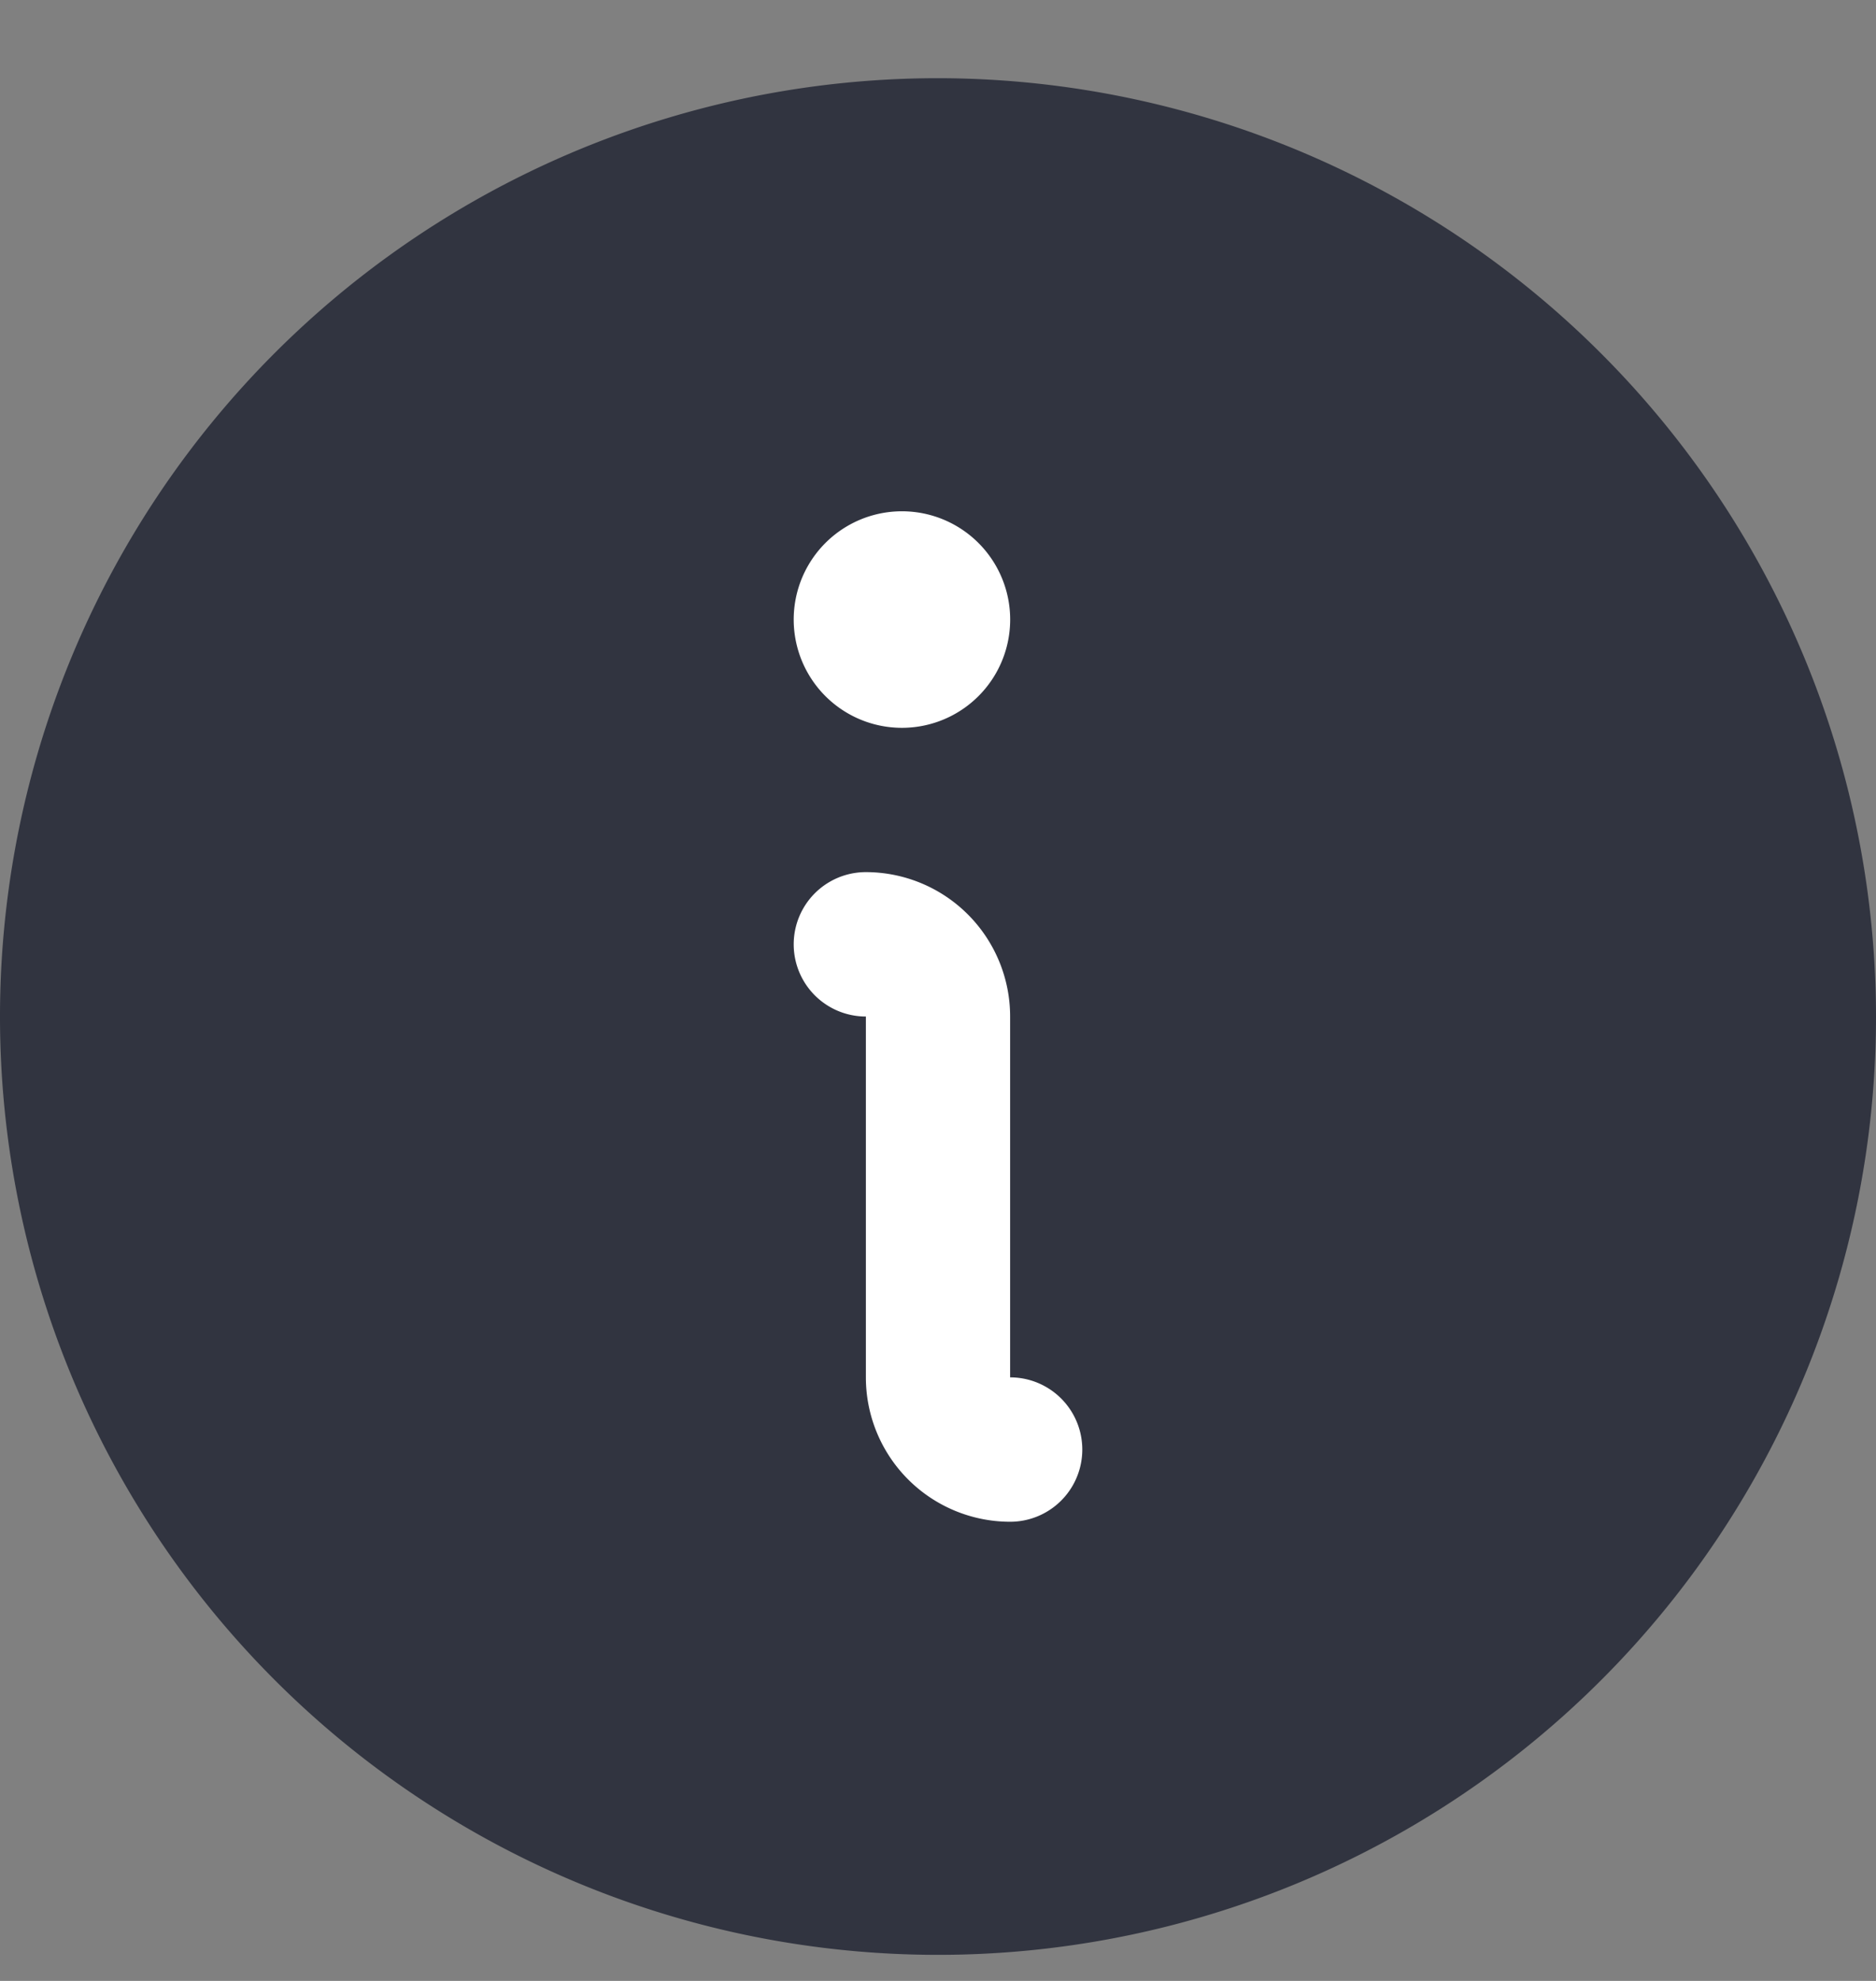 <svg width="18" height="19" fill="none" xmlns="http://www.w3.org/2000/svg"><rect width="100%" height="100%" fill="#808080" stroke="none"/><circle cx="9" cy="9.75" r="6.33" fill="#fff"/><path d="M9 .75a9 9 0 1 0 9 9 9.01 9.01 0 0 0-9-9Zm-.346 4.154a1.038 1.038 0 1 1 0 2.077 1.038 1.038 0 0 1 0-2.077Zm1.038 9.692a1.385 1.385 0 0 1-1.384-1.385V9.75a.692.692 0 0 1 0-1.385A1.385 1.385 0 0 1 9.692 9.75v3.461a.692.692 0 0 1 0 1.385Z" fill="#313440"/></svg>